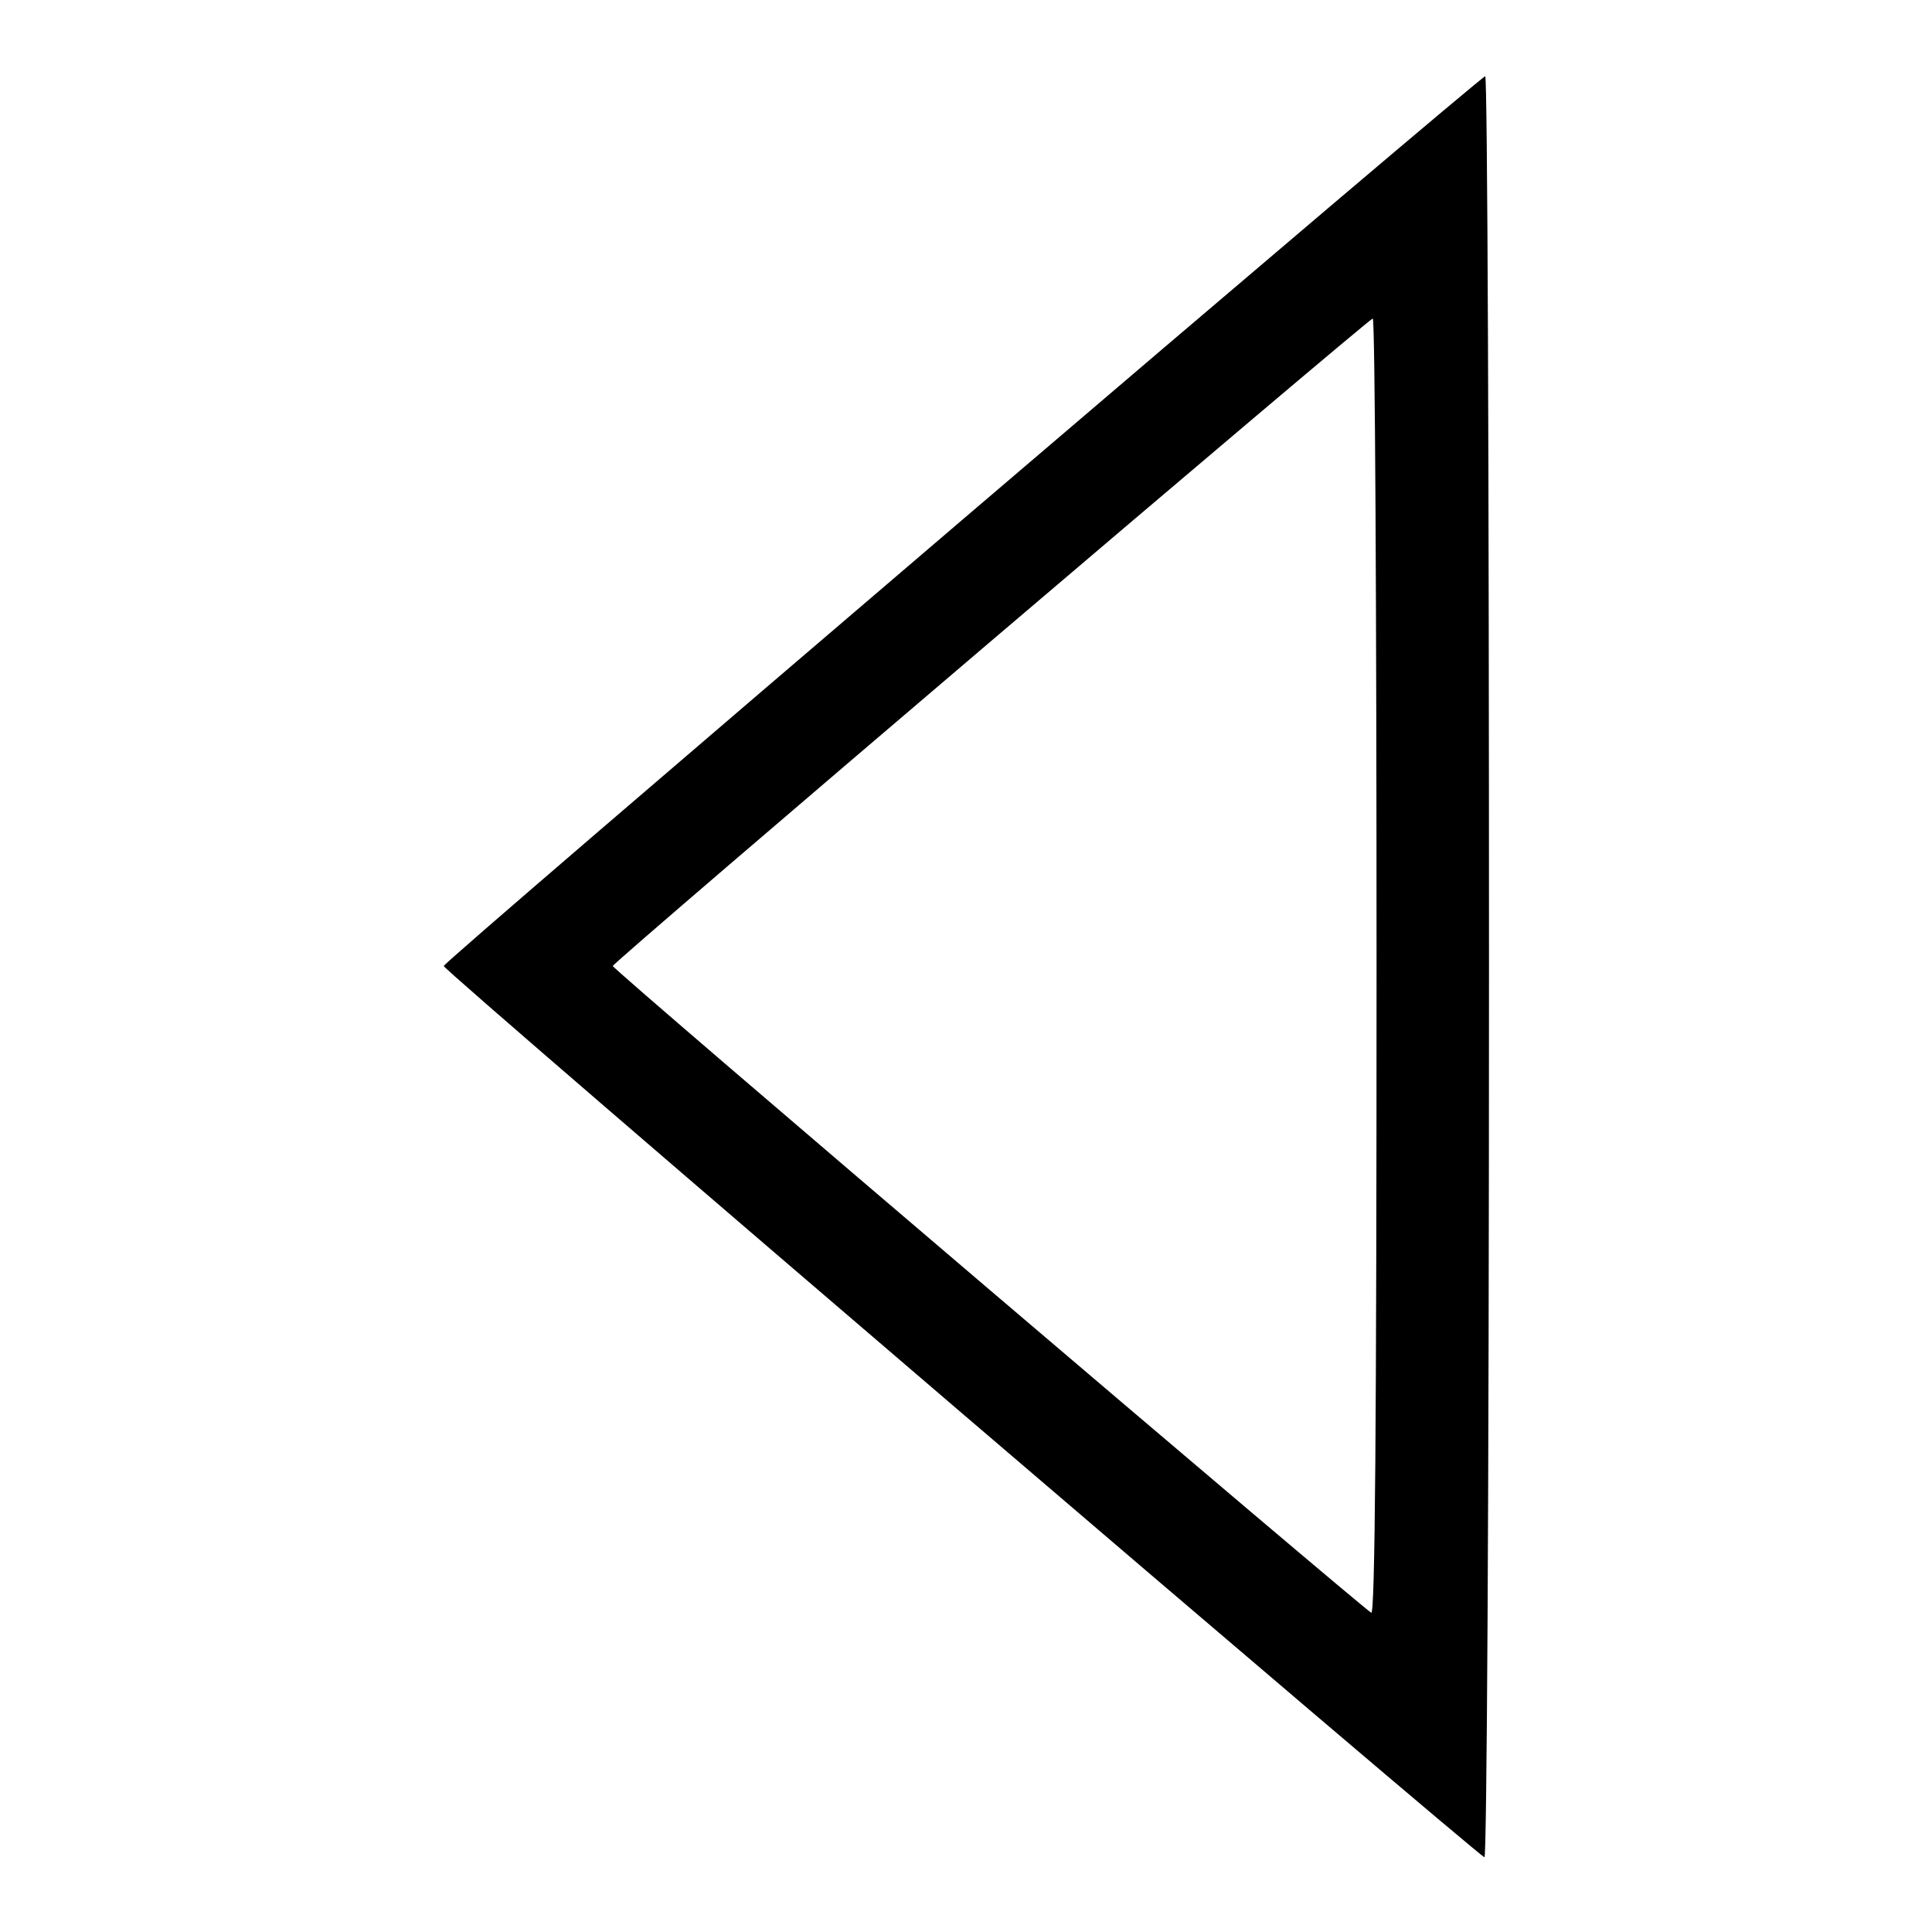 <?xml version="1.0" encoding="utf-8"?>
<!-- Svg Vector Icons : http://www.onlinewebfonts.com/icon -->
<!DOCTYPE svg PUBLIC "-//W3C//DTD SVG 1.1//EN" "http://www.w3.org/Graphics/SVG/1.1/DTD/svg11.dtd">
<svg version="1.1" xmlns="http://www.w3.org/2000/svg" xmlns:xlink="http://www.w3.org/1999/xlink" x="0px" y="0px" viewBox="0 0 256 256" enable-background="new 0 0 256 256" xml:space="preserve">
<g><g><g><path fill="#000000" d="M127.6,68.8c-37.8,32.3-68.8,58.9-68.8,59.2c-0.2,0.5,136.8,117.7,137.9,118.1c0.3,0.1,0.6-45.8,0.6-117.9c0-65-0.2-118.1-0.5-118.1C196.5,10.1,165.4,36.5,127.6,68.8z M182.4,128.1c0,60.9-0.2,85.8-0.7,85.6c-0.8-0.3-100.5-85.2-100.5-85.7s100.2-85.8,100.7-85.8C182.2,42.3,182.4,80.9,182.4,128.1z"/></g></g></g>
</svg>